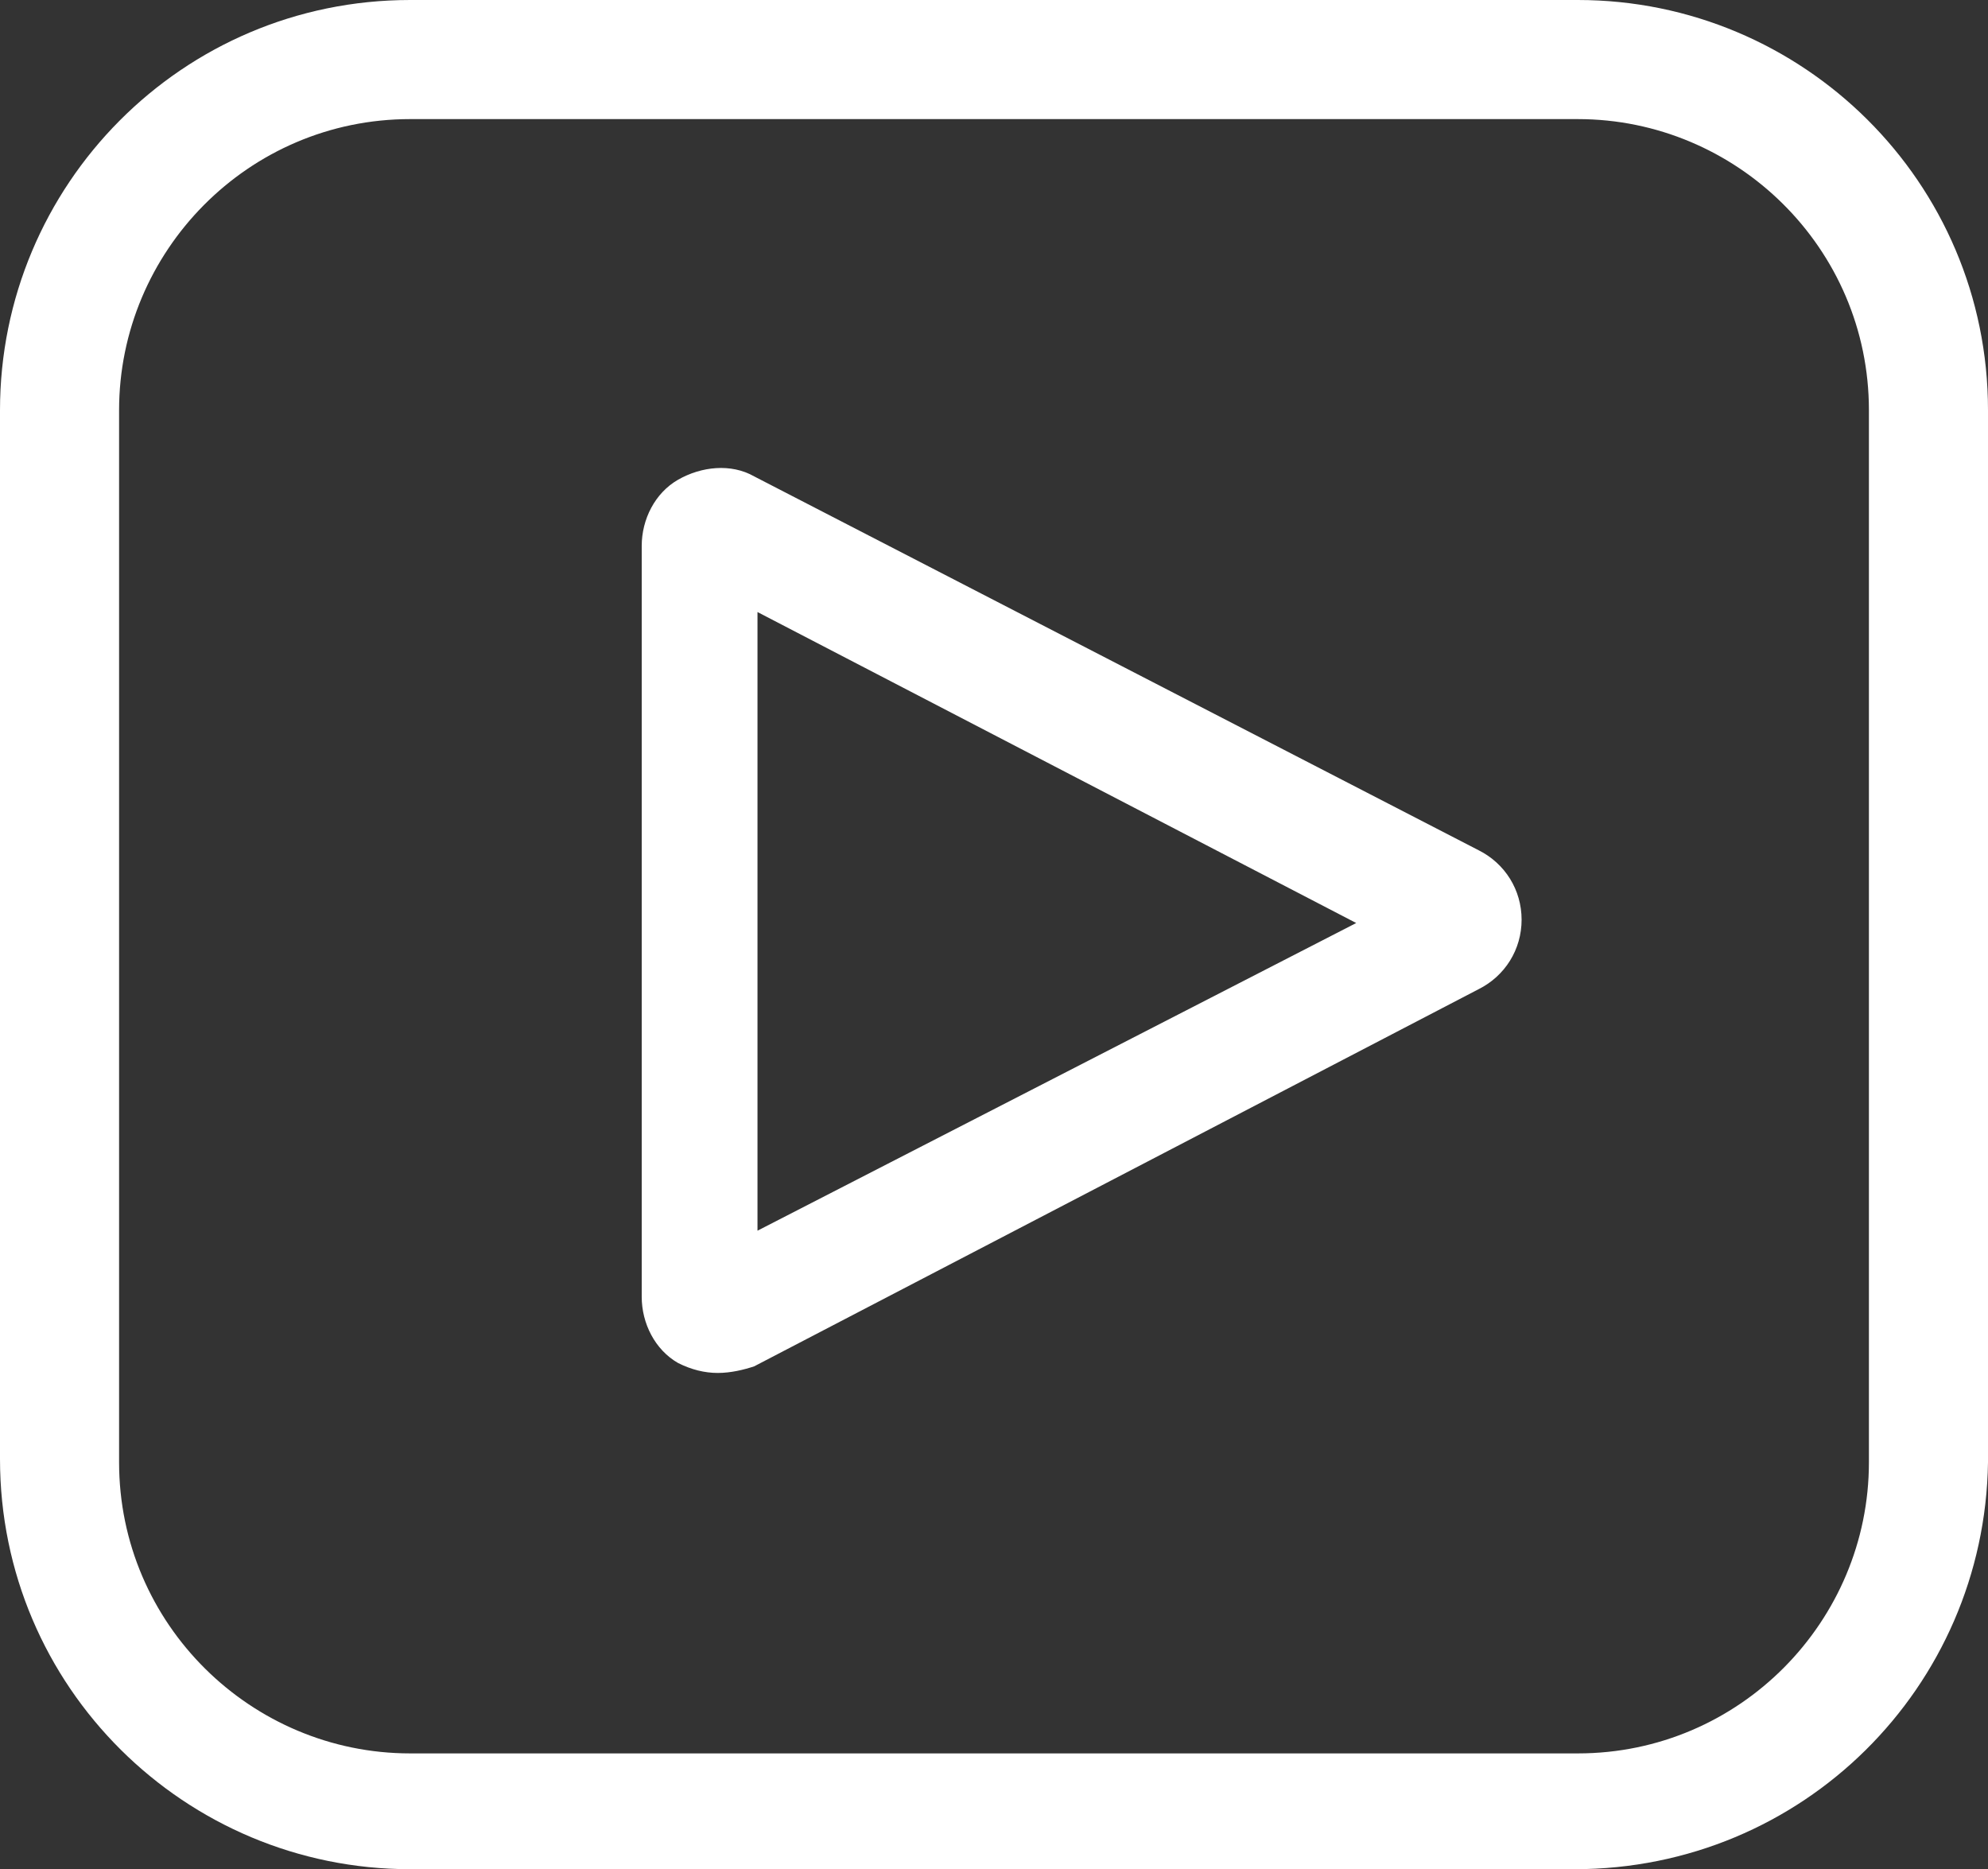 <?xml version="1.0" encoding="UTF-8" standalone="no"?><svg xmlns="http://www.w3.org/2000/svg" xmlns:xlink="http://www.w3.org/1999/xlink" fill="#ffffff" height="56.5" preserveAspectRatio="xMidYMid meet" version="1" viewBox="20.0 21.7 60.1 56.5" width="60.1" zoomAndPan="magnify"><rect x="20.0" y="21.7" width="60.1" height="56.5" fill="#333333" stroke="none"/><g id="change1_2"><path d="M41.7,63.2c-0.4,0-0.8-0.1-1.2-0.3c-0.7-0.4-1.1-1.2-1.1-2V38.2c0-0.8,0.4-1.6,1.1-2c0.7-0.4,1.6-0.5,2.3-0.1l21.9,11.3 c0.8,0.4,1.3,1.2,1.3,2.1c0,0.9-0.5,1.7-1.3,2.1L42.8,63C42.5,63.1,42.1,63.2,41.7,63.2z M42.9,40.2v18.7L61,49.6L42.9,40.2z M63.1,48.5C63.1,48.5,63.1,48.5,63.1,48.5L63.1,48.5z M41.2,39.3C41.2,39.3,41.2,39.3,41.2,39.3L41.2,39.3z"/></g><g id="change1_1"><path d="M67.6,78.2H32.4c-6.8,0-12.4-5.5-12.4-12.4V34.1c0-6.8,5.5-12.4,12.4-12.4h35.3c6.8,0,12.4,5.5,12.4,12.4v31.8 C80,72.7,74.5,78.2,67.6,78.2z M32.4,25.3c-4.9,0-8.8,4-8.8,8.8v31.8c0,4.9,4,8.8,8.8,8.8h35.3c4.9,0,8.8-4,8.8-8.8V34.1 c0-4.9-4-8.8-8.8-8.8H32.4z"/></g></svg>